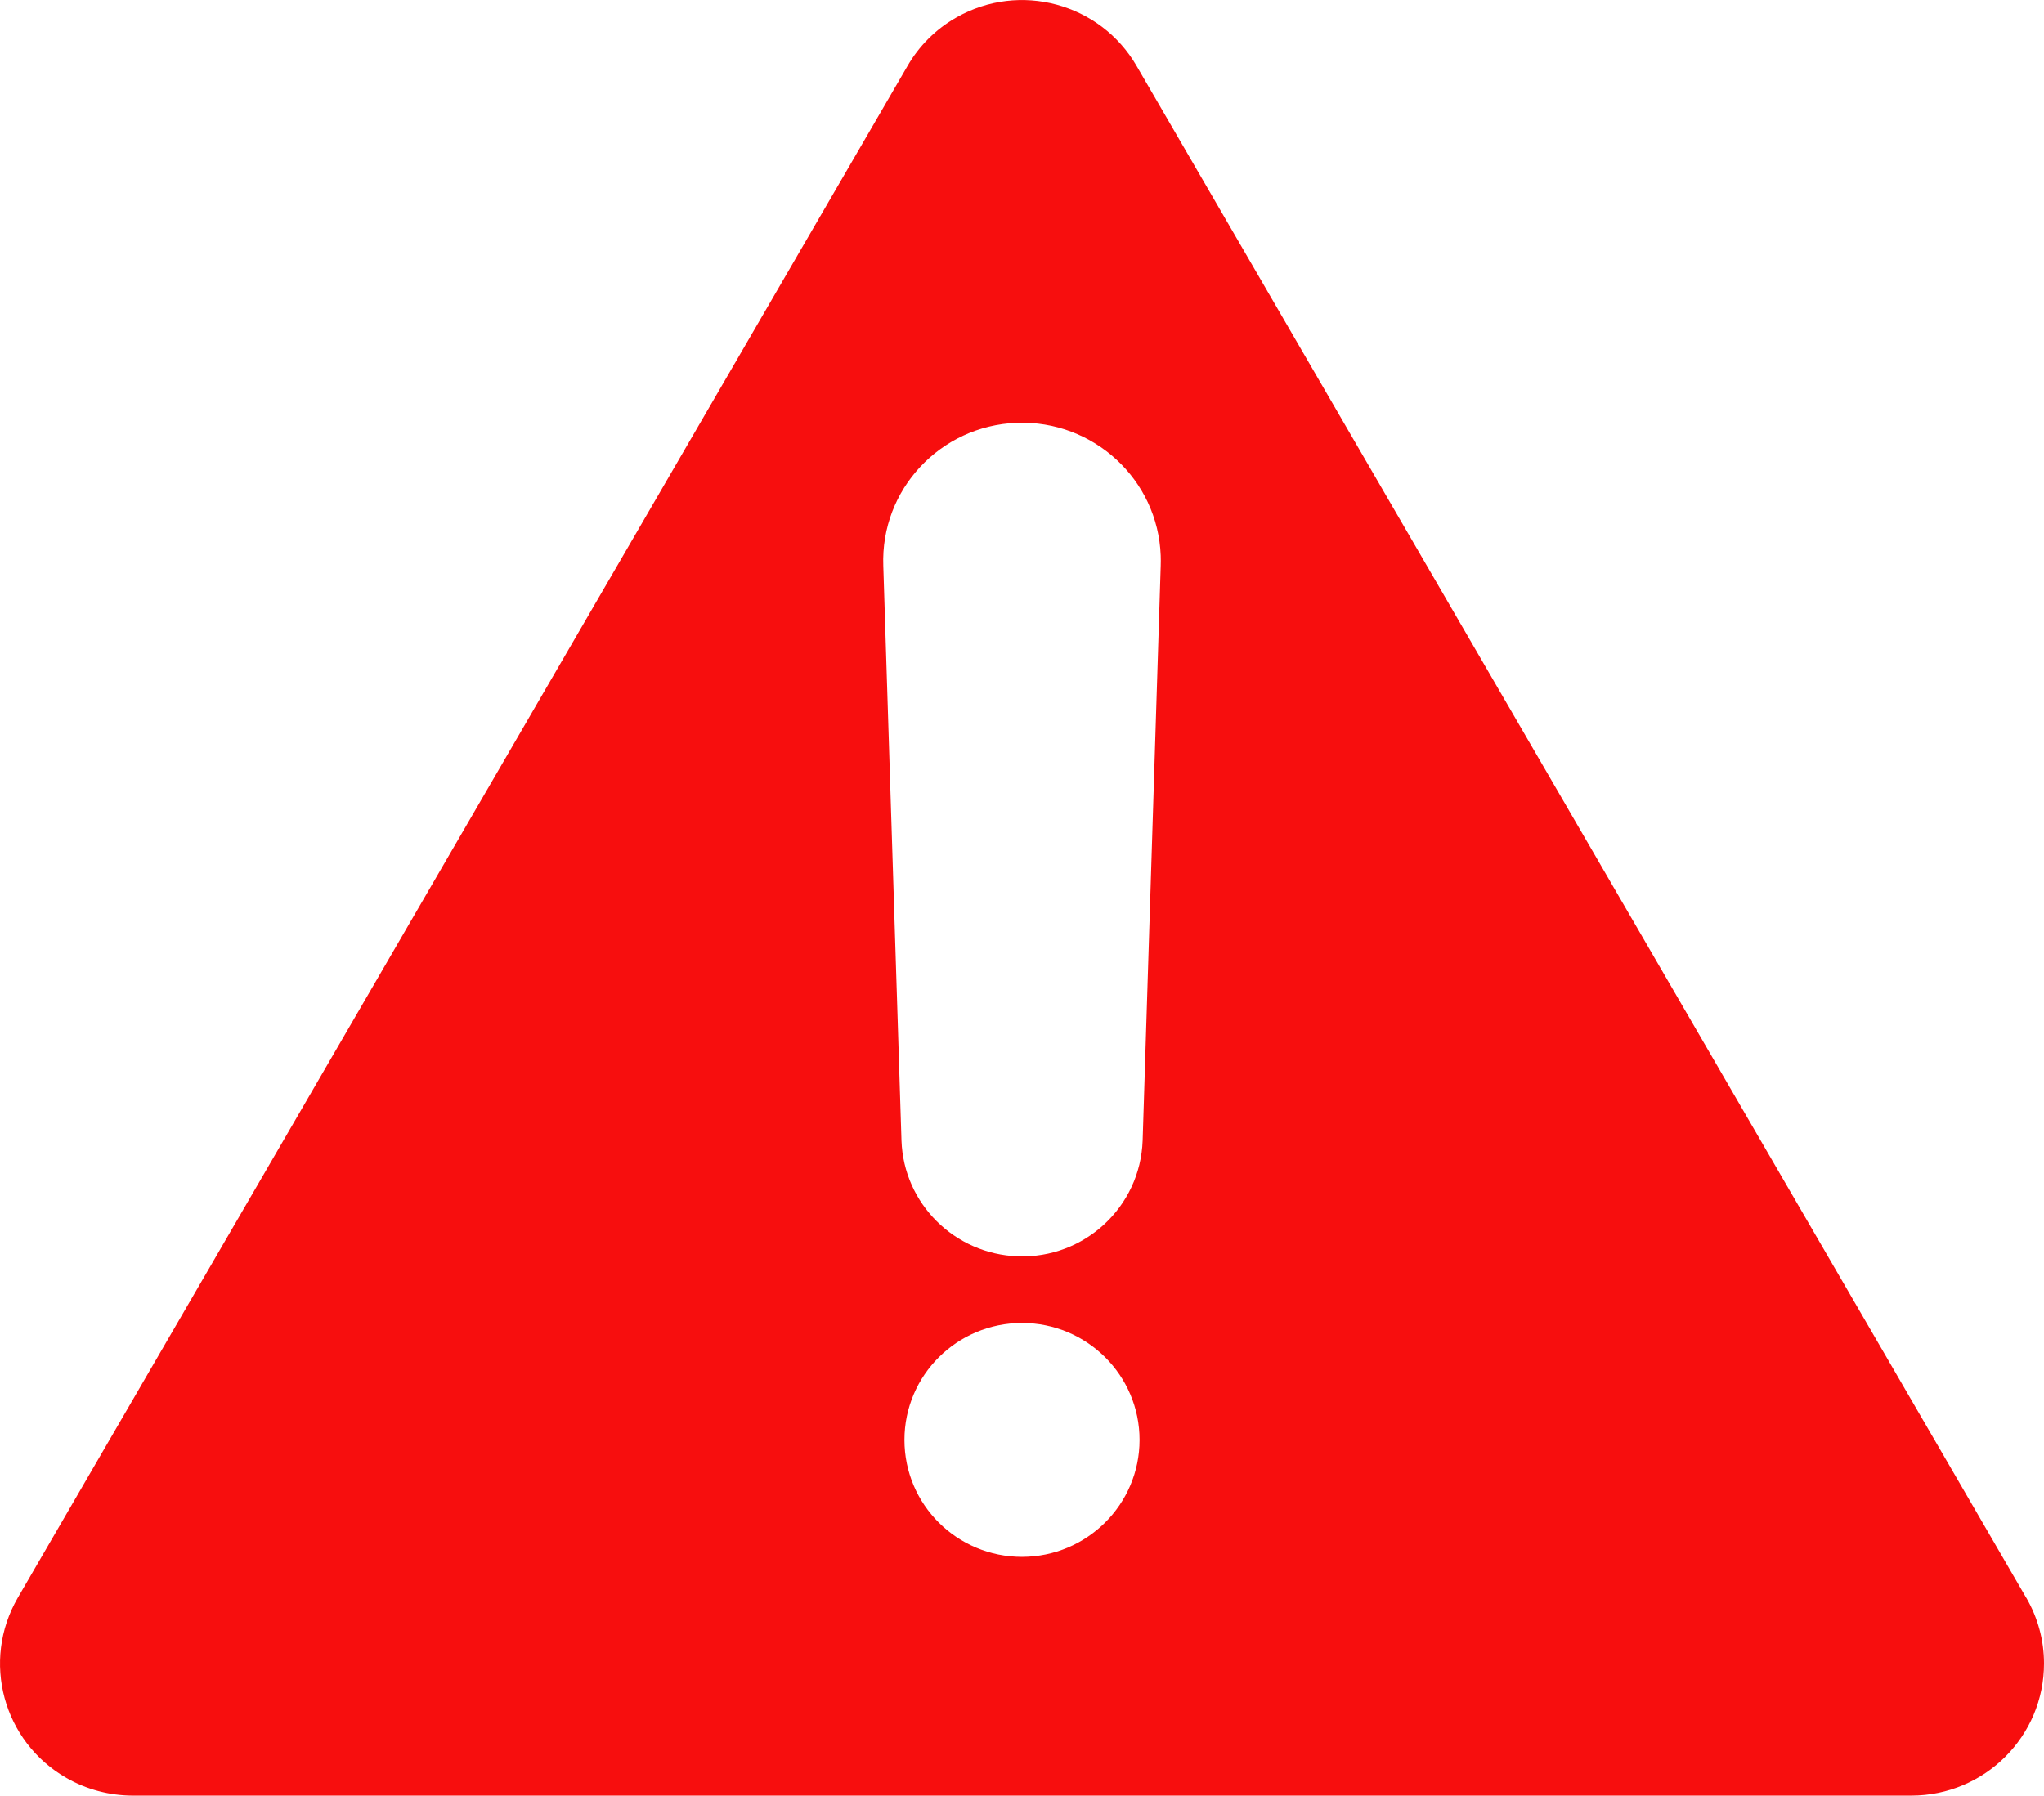 <?xml version="1.0" encoding="UTF-8"?>
<svg id="_レイヤー_1" data-name="レイヤー_1" xmlns="http://www.w3.org/2000/svg" version="1.1" viewBox="0 0 173 152">
  <!-- Generator: Adobe Illustrator 29.6.1, SVG Export Plug-In . SVG Version: 2.1.1 Build 9)  -->
  <defs>
    <style>
      .st0 {
        fill: #f70e0e;
      }
    </style>
  </defs>
  <path id="_パス_14" data-name="パス_14" class="st0" d="M171.5,135.26L96.21,5.6c-3.07-5.33-9.91-7.18-15.27-4.12-1.73.98-3.16,2.41-4.14,4.12L1.5,135.26c-3.09,5.34-1.25,12.17,4.13,15.25,1.7.97,3.62,1.48,5.58,1.49h150.58c6.21-.02,11.22-5.03,11.21-11.2,0-1.94-.52-3.85-1.49-5.53h0ZM86.5,131.79c-5.5,0-9.95-4.43-9.95-9.9,0-5.47,4.46-9.9,9.95-9.9s9.95,4.43,9.95,9.9c0,5.46-4.46,9.89-9.95,9.9ZM96.71,96.56c-.2,5.6-4.92,9.99-10.56,9.79-5.36-.19-9.66-4.46-9.85-9.79l-1.54-48.66c-.24-6.45,4.82-11.87,11.3-12.11,6.48-.24,11.94,4.79,12.18,11.24.01.29.01.58,0,.87l-1.53,48.66Z"/>
</svg>